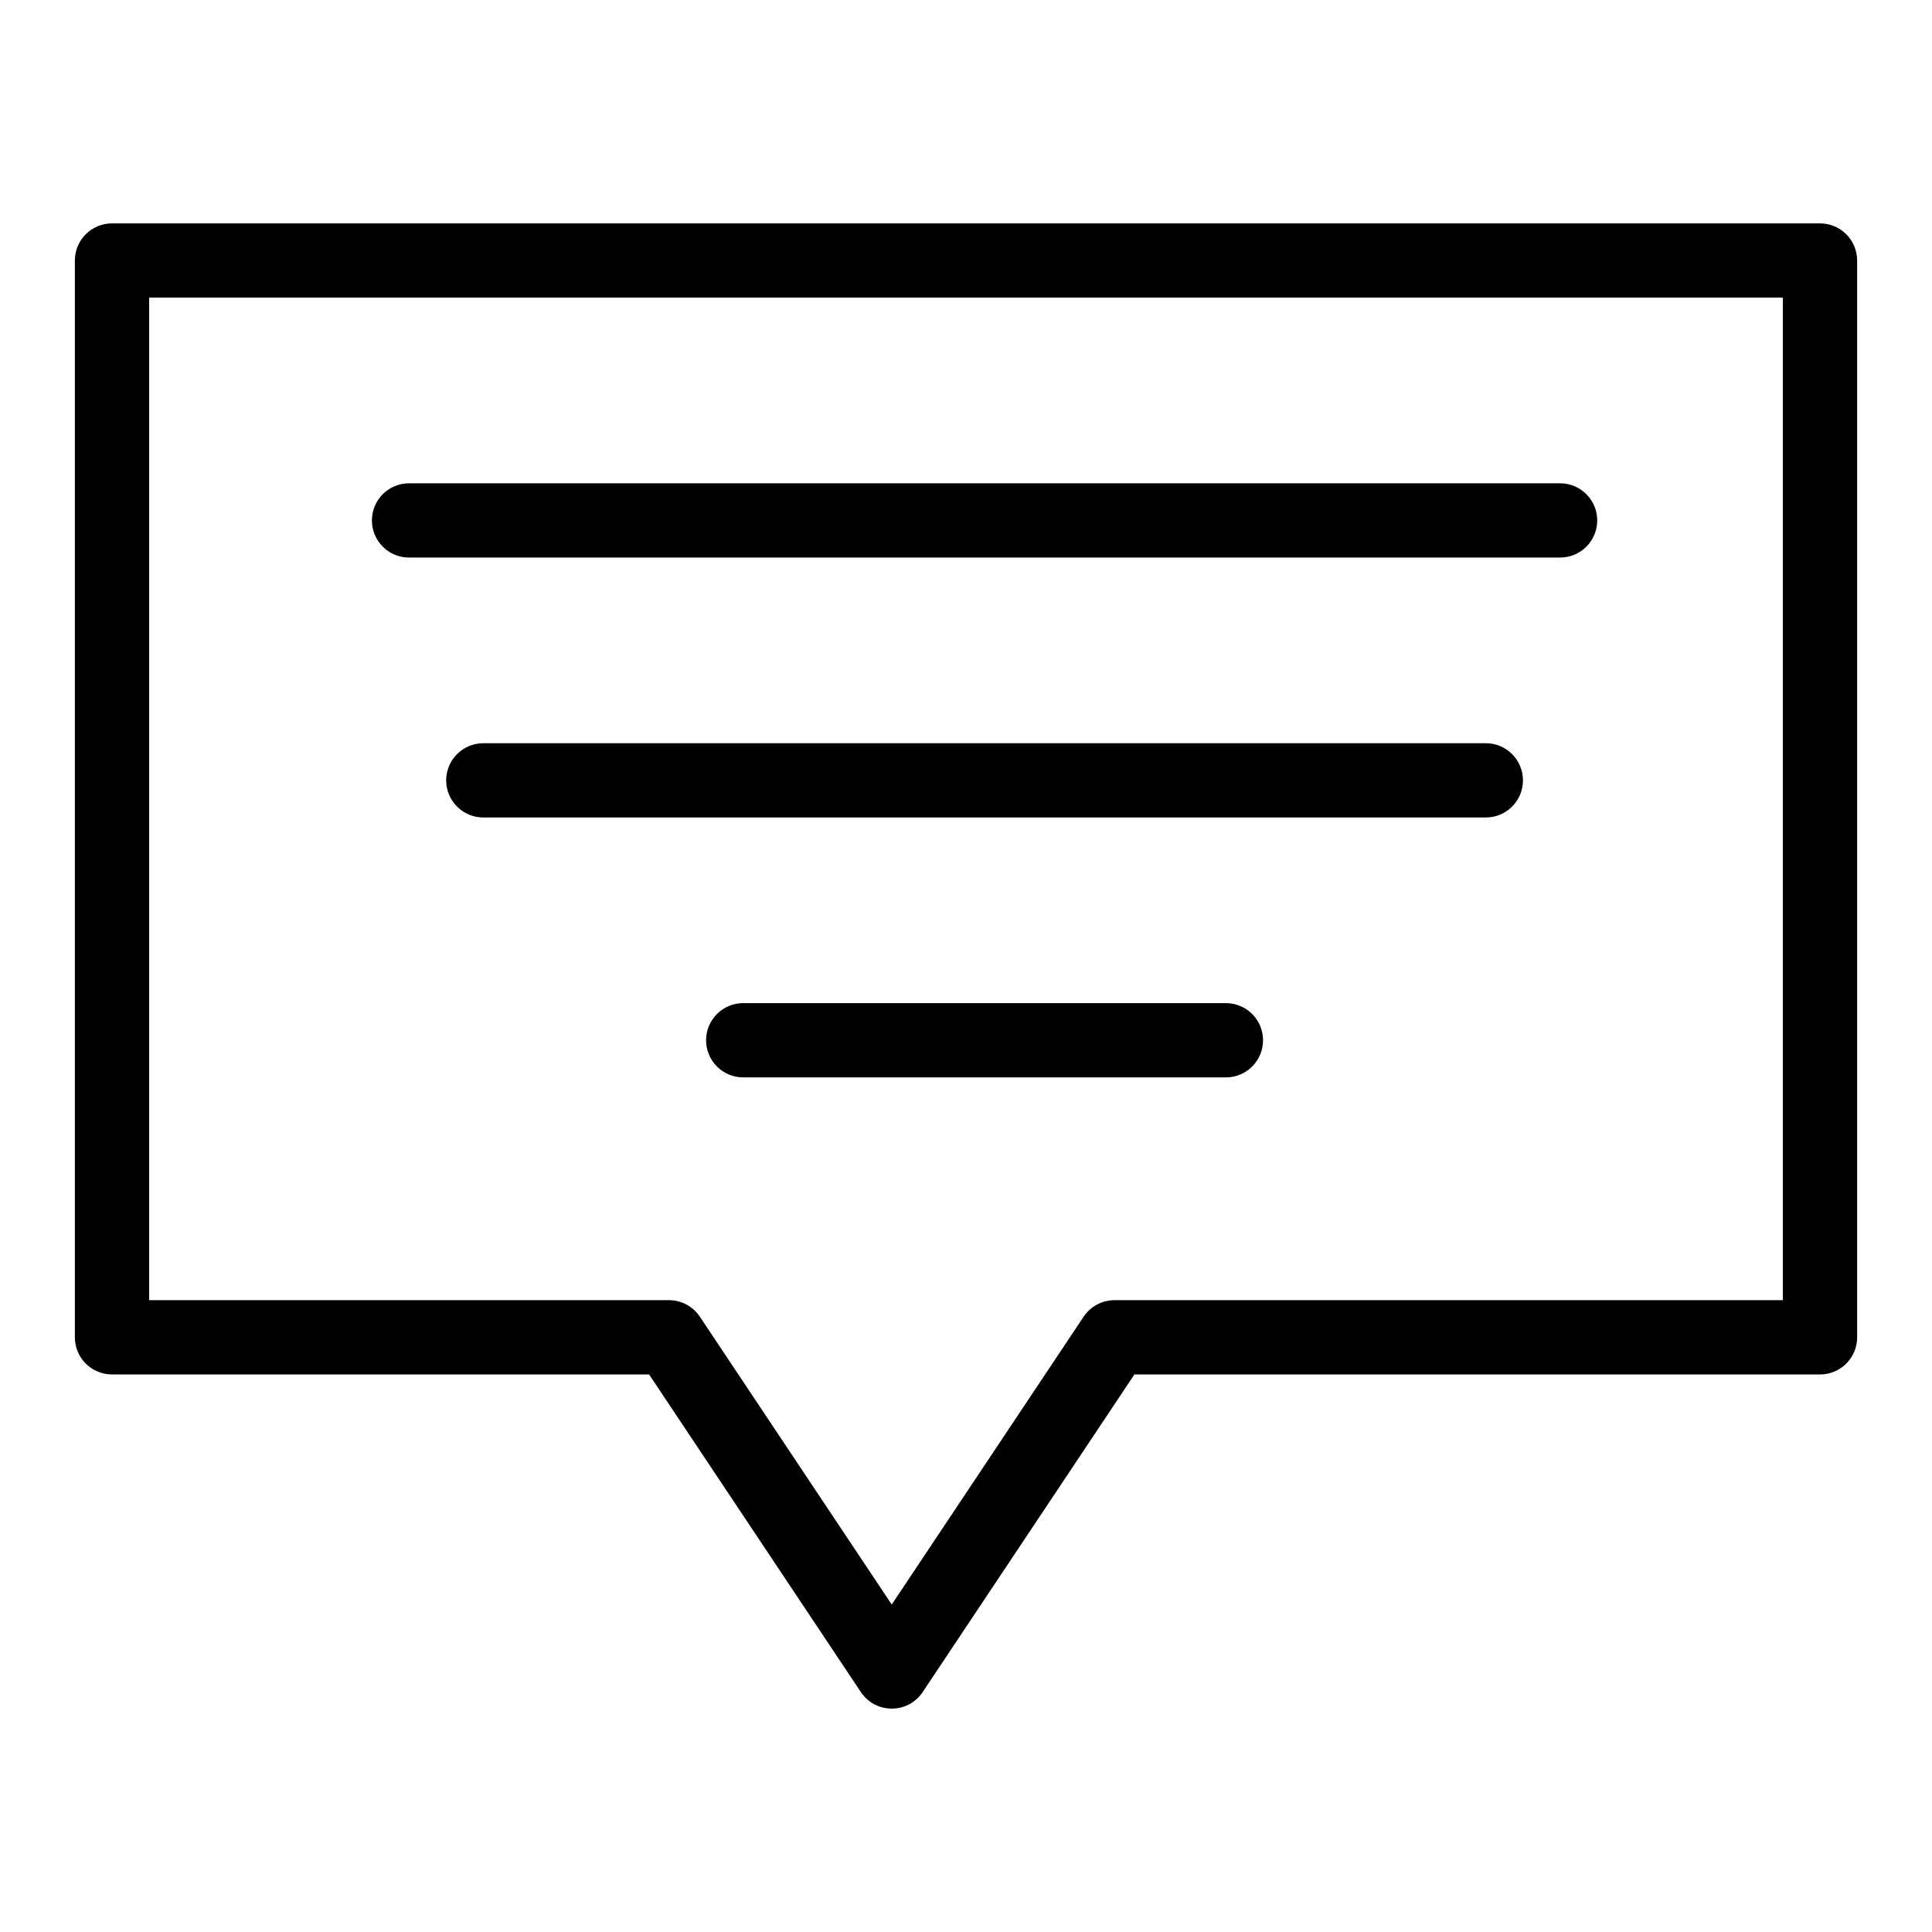<?xml version="1.0" encoding="UTF-8"?>
<!-- Uploaded to: ICON Repo, www.iconrepo.com, Generator: ICON Repo Mixer Tools -->
<svg fill="#000000" width="800px" height="800px" version="1.1" viewBox="144 144 512 512" xmlns="http://www.w3.org/2000/svg">
 <g>
  <path d="m626.32 203.2h-452.64c-5.434 0-9.84 4.406-9.84 9.84v285.36c0 5.434 4.406 9.84 9.84 9.84h142.34l56.121 84.18c3.887 5.828 12.477 5.848 16.375 0l56.117-84.18 181.69 0.004c5.434 0 9.84-4.406 9.84-9.84v-285.36c0-5.438-4.406-9.844-9.84-9.844zm-9.84 285.36h-177.12c-3.289 0-6.363 1.645-8.188 4.383l-50.852 76.277-50.852-76.281c-1.824-2.738-4.898-4.383-8.188-4.383l-137.76 0.004v-265.68h432.96z"/>
  <path d="m252.4 291.76h305.04c5.434 0 9.84-4.406 9.84-9.84s-4.406-9.84-9.84-9.84h-305.04c-5.434 0-9.84 4.406-9.84 9.84s4.406 9.84 9.84 9.84z"/>
  <path d="m537.76 340.96h-265.68c-5.434 0-9.84 4.406-9.84 9.84 0 5.434 4.406 9.84 9.84 9.84h265.68c5.434 0 9.84-4.406 9.84-9.84 0-5.434-4.406-9.84-9.84-9.84z"/>
  <path d="m468.88 409.84h-127.92c-5.434 0-9.84 4.406-9.84 9.84 0 5.434 4.406 9.84 9.84 9.84h127.92c5.434 0 9.84-4.406 9.84-9.84 0-5.434-4.406-9.84-9.84-9.84z"/>
 </g>
</svg>